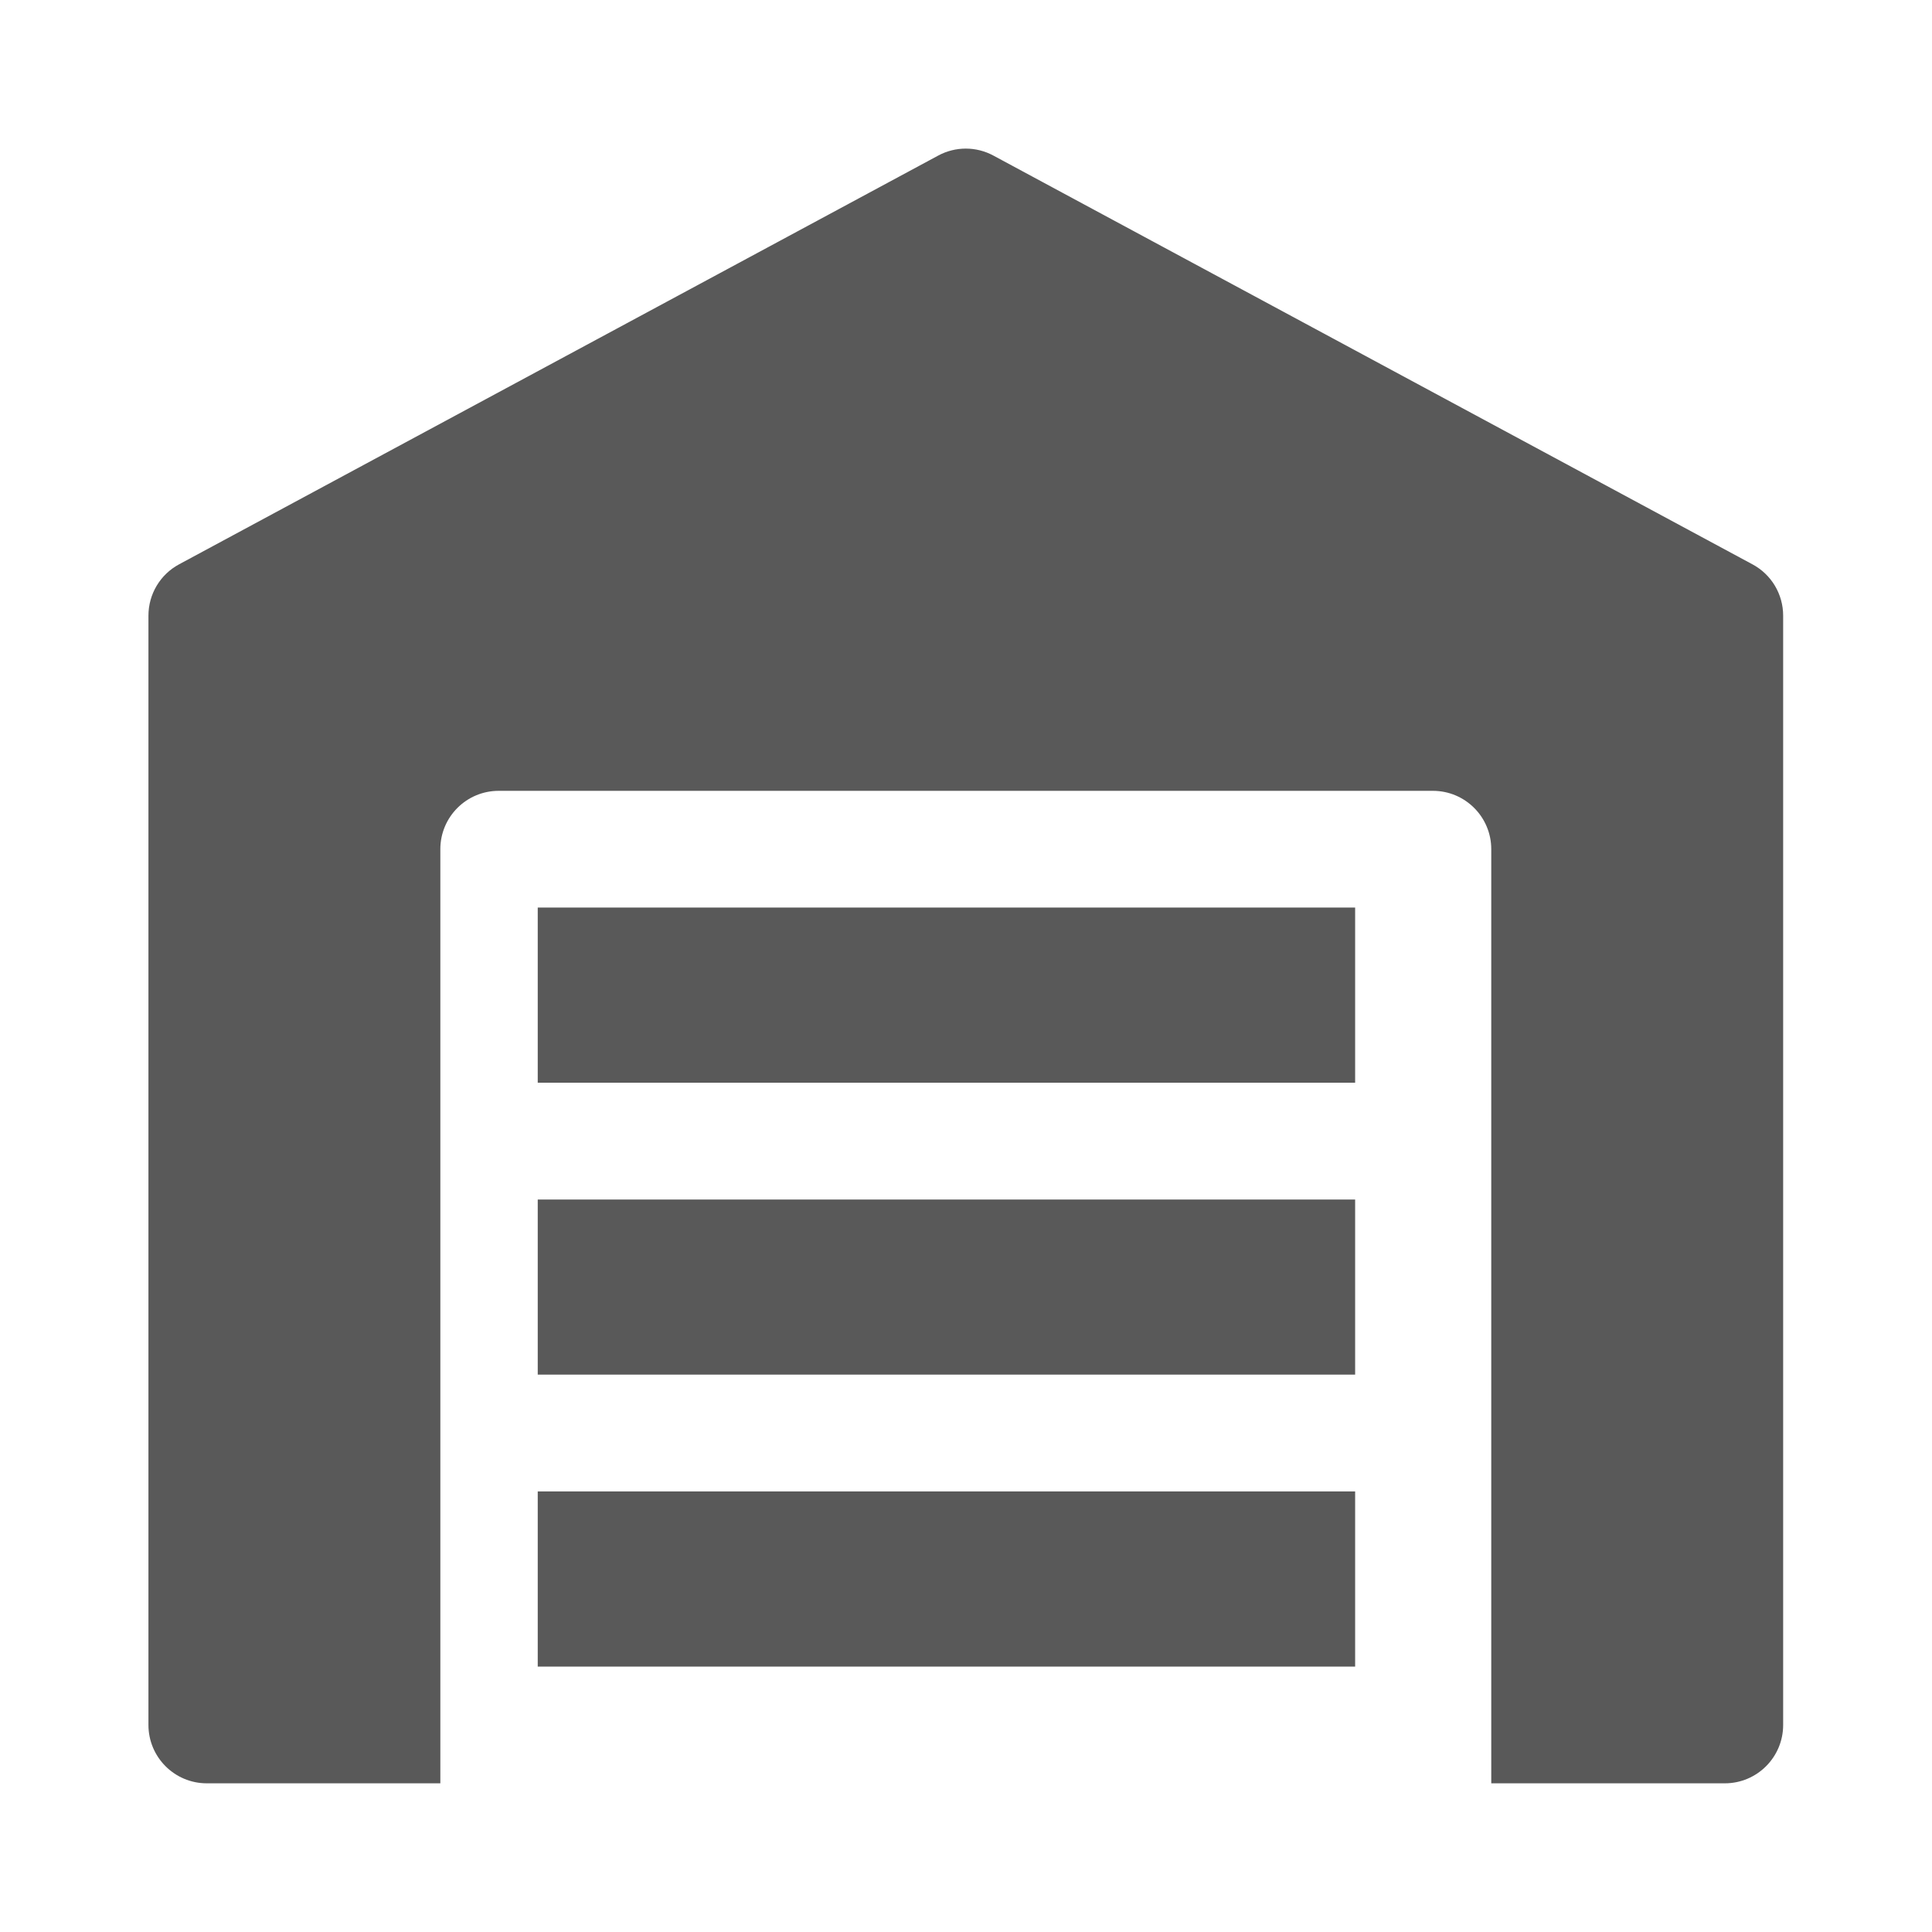 <svg width="24" height="24" viewBox="0 0 24 24" fill="none" xmlns="http://www.w3.org/2000/svg">
<path d="M6.68 14.901H16.834V17.076H6.68V14.901Z" fill="#595959"/>
<path d="M16.834 13.45H6.68V11.274H16.834V13.45Z" fill="#595959"/>
<path d="M6.68 18.527H16.834V20.703H6.68V18.527Z" fill="#595959"/>
<path d="M22.151 7.648V21.428C22.151 21.828 21.827 22.153 21.426 22.153H18.525V10.549C18.525 10.149 18.201 9.824 17.8 9.824H6.195C5.794 9.824 5.47 10.149 5.47 10.549V22.153H2.569C2.168 22.153 1.844 21.828 1.844 21.428V7.648C1.844 7.381 1.99 7.136 2.225 7.01L11.654 1.933C11.868 1.817 12.127 1.817 12.341 1.933L21.769 7.01C22.005 7.136 22.151 7.381 22.151 7.648Z" fill="#595959"/>
</svg>
